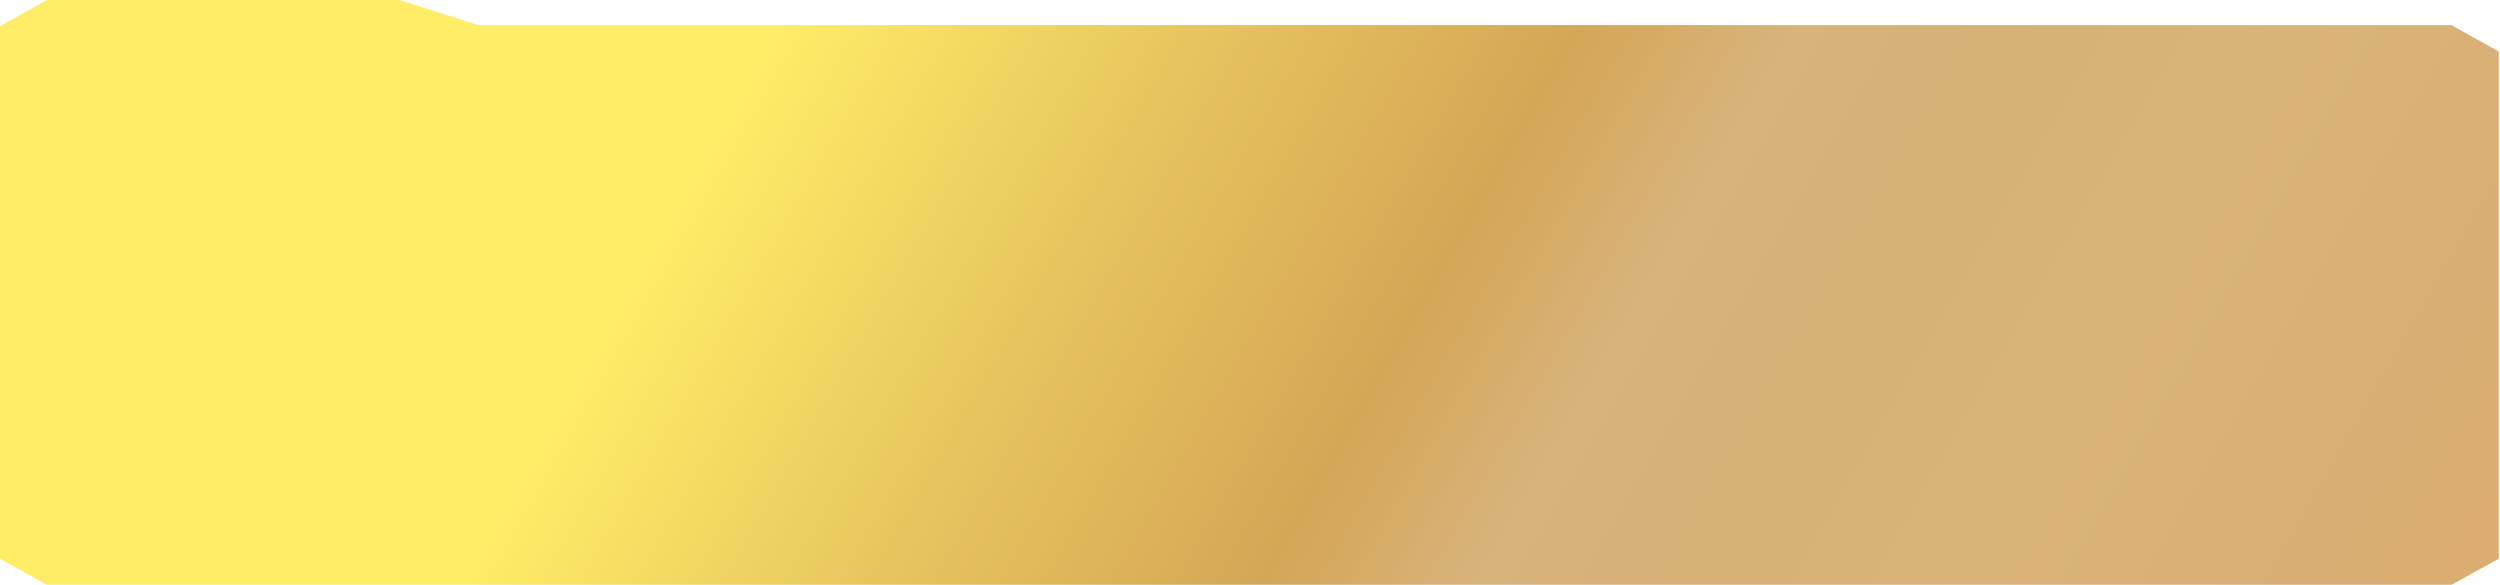 <svg width="218" height="51" viewBox="0 0 218 51" fill="none" xmlns="http://www.w3.org/2000/svg">
<g filter="url(#filter0_b_1359_5798)">
<path d="M213.758 2.186L217.891 4.492V48.719L213.758 51L4.09 51L0 48.718L0 2.281L4.09 0H34.81L41.712 2.186H213.758Z" fill="url(#paint0_linear_1359_5798)"/>
</g>
<defs>
<filter id="filter0_b_1359_5798" x="-12" y="-12" width="241.891" height="75" filterUnits="userSpaceOnUse" color-interpolation-filters="sRGB">
<feFlood flood-opacity="0" result="BackgroundImageFix"/>
<feGaussianBlur in="BackgroundImageFix" stdDeviation="6"/>
<feComposite in2="SourceAlpha" operator="in" result="effect1_backgroundBlur_1359_5798"/>
<feBlend mode="normal" in="SourceGraphic" in2="effect1_backgroundBlur_1359_5798" result="shape"/>
</filter>
<linearGradient id="paint0_linear_1359_5798" x1="65.367" y1="7.217" x2="210.653" y2="90.261" gradientUnits="userSpaceOnUse">
<stop stop-color="#FFEC67"/>
<stop offset="0.183" stop-color="#E8C65E"/>
<stop offset="0.36" stop-color="#D4A756"/>
<stop offset="0.46" stop-color="#D8B37C"/>
<stop offset="0.548" stop-color="#D7B076"/>
<stop offset="0.688" stop-color="#DBB479"/>
<stop offset="0.828" stop-color="#D8AE74"/>
<stop offset="1" stop-color="#DFAC6E"/>
</linearGradient>
</defs>
</svg>
